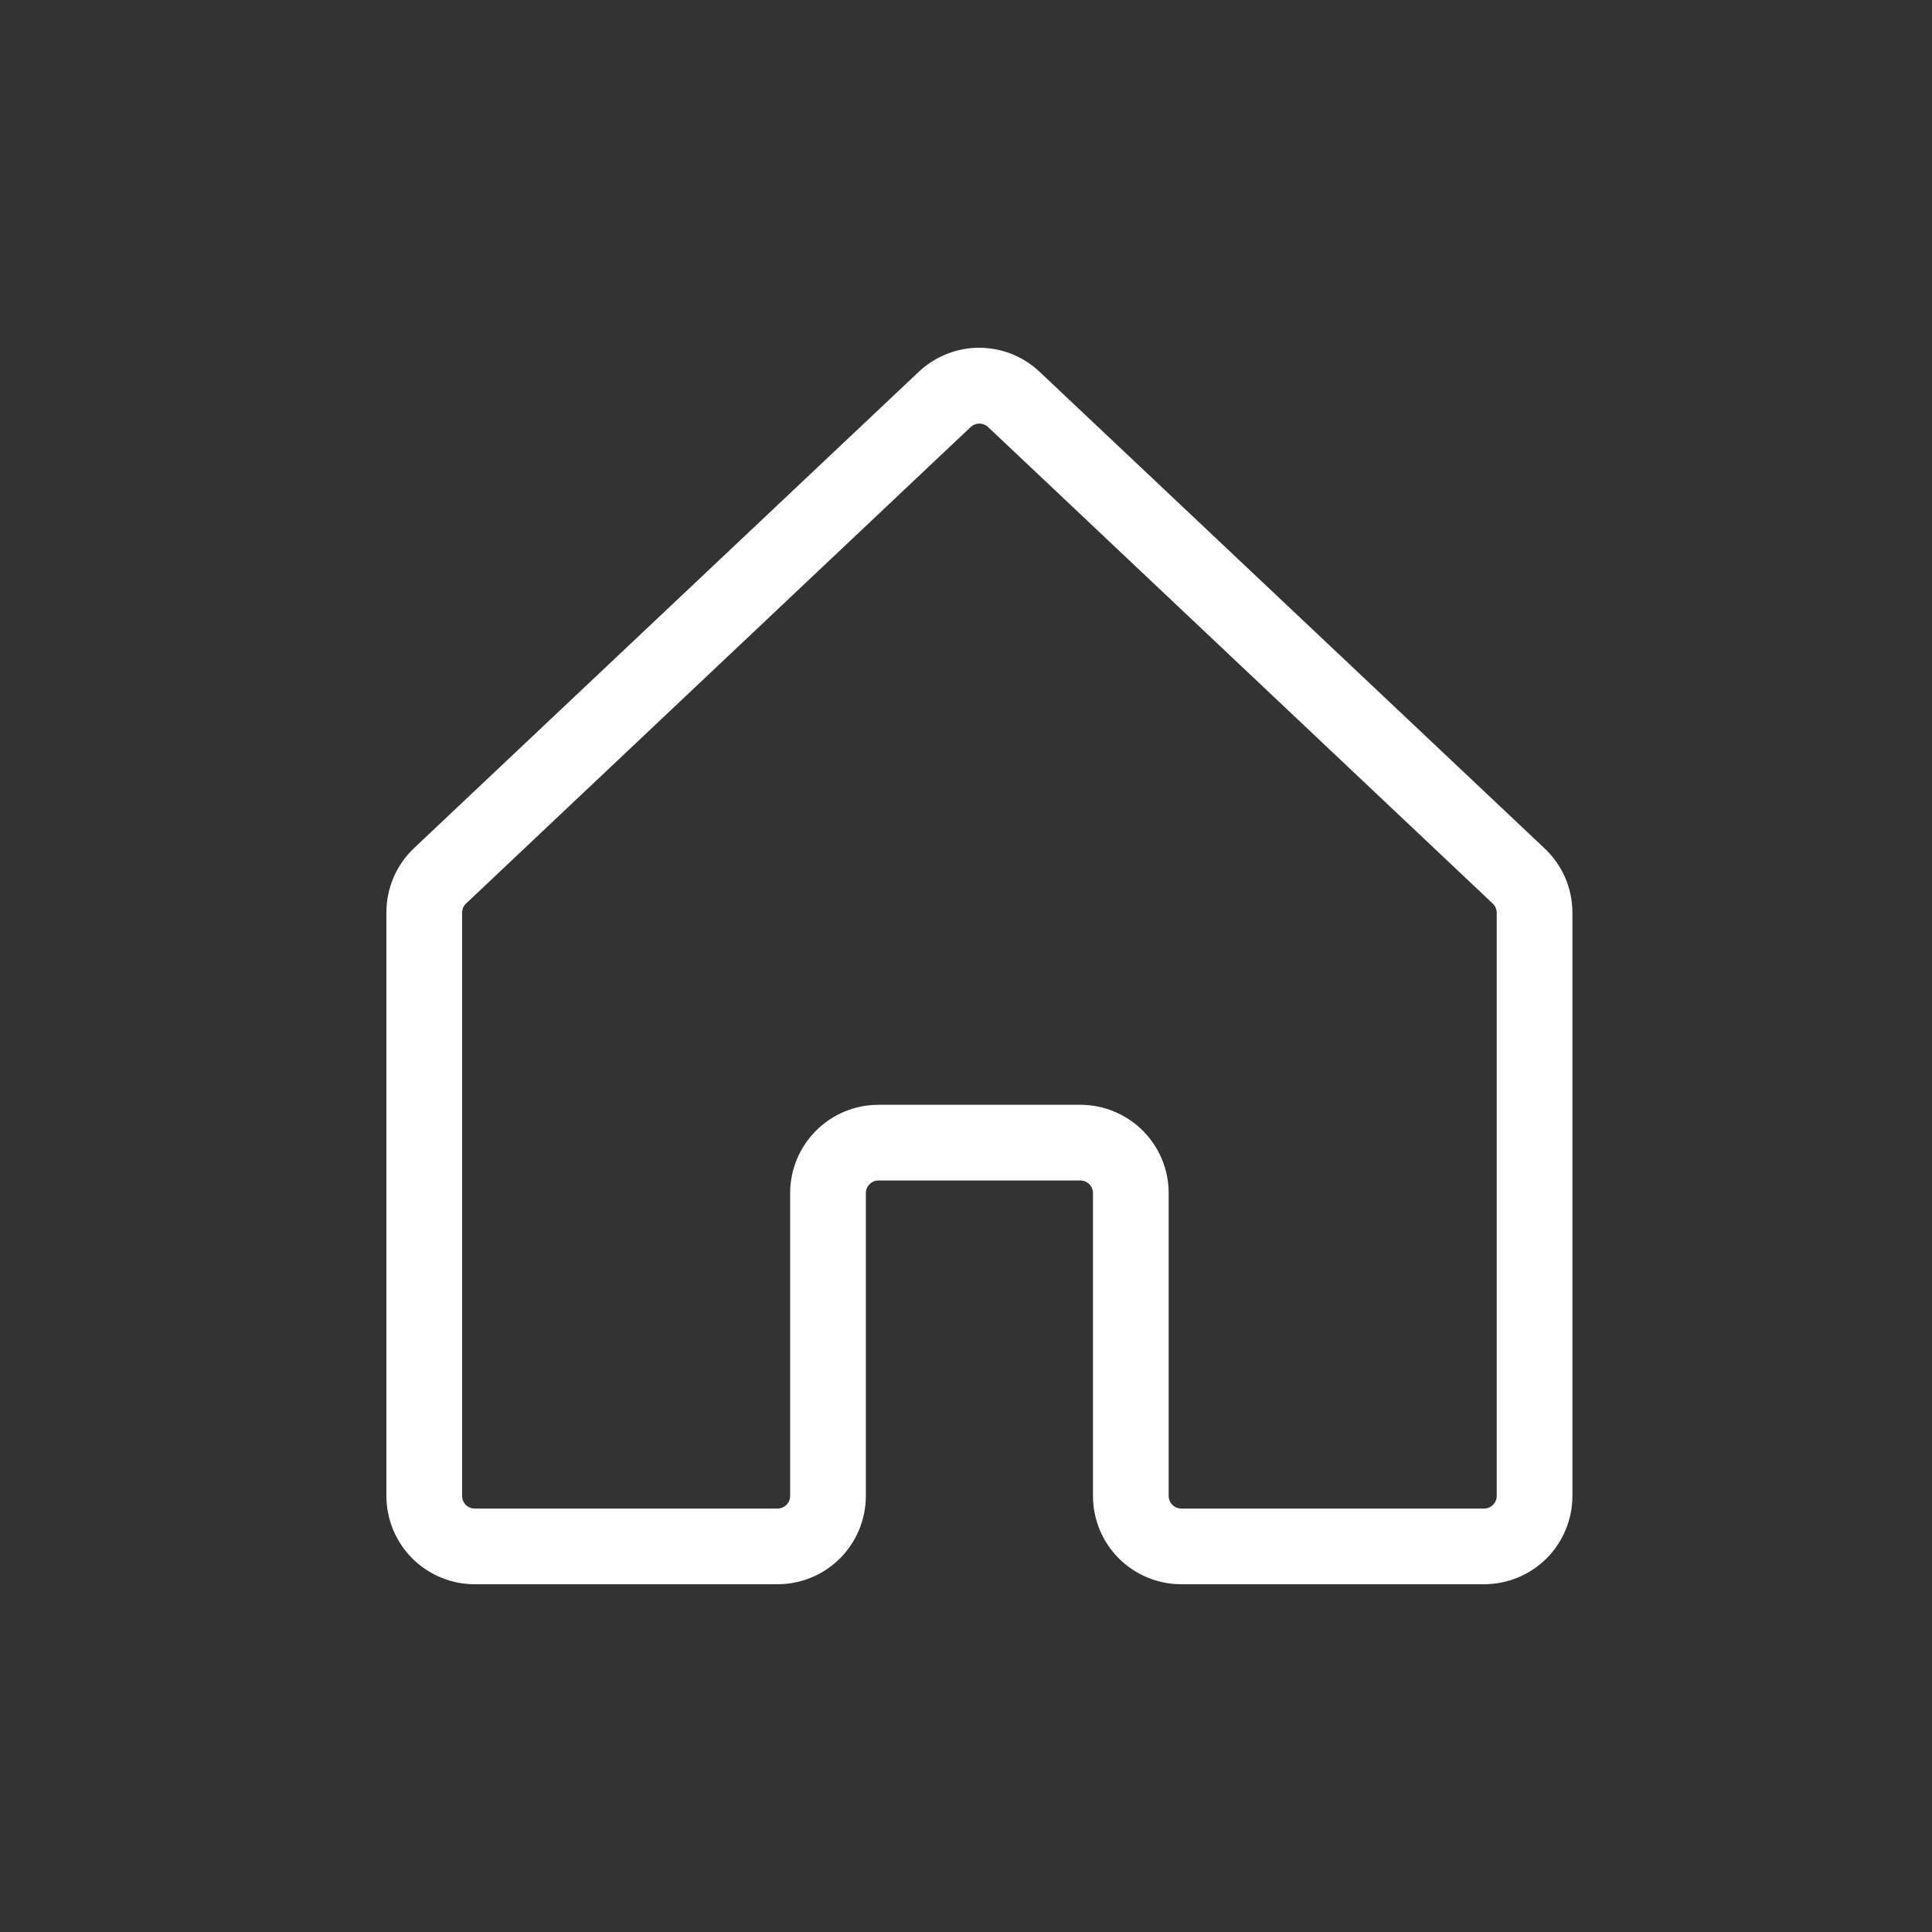 <svg width="50" height="50" viewBox="0 0 50 50" fill="none" xmlns="http://www.w3.org/2000/svg">
<rect x="0" y="0" width="50" height="50" fill="#333333" stroke="none"/>
<path d="M39.954 21.937L26.893 9.611L26.878 9.598C26.459 9.213 25.91 9 25.341 9C24.772 9 24.224 9.213 23.804 9.598L23.789 9.611L10.728 21.937C10.497 22.152 10.313 22.413 10.188 22.703C10.063 22.992 9.999 23.305 10 23.62V38.714C10 39.321 10.241 39.902 10.669 40.331C11.098 40.759 11.68 41 12.286 41H20.122C20.729 41 21.31 40.759 21.739 40.331C22.167 39.902 22.408 39.321 22.408 38.714V30.878C22.408 30.791 22.443 30.708 22.504 30.647C22.565 30.585 22.648 30.551 22.735 30.551H27.959C28.046 30.551 28.129 30.585 28.19 30.647C28.251 30.708 28.286 30.791 28.286 30.878V38.714C28.286 39.321 28.527 39.902 28.955 40.331C29.384 40.759 29.965 41 30.572 41H38.408C39.014 41 39.596 40.759 40.025 40.331C40.453 39.902 40.694 39.321 40.694 38.714V23.62C40.694 23.304 40.628 22.991 40.501 22.701C40.373 22.411 40.187 22.151 39.954 21.937ZM38.735 38.714C38.735 38.801 38.7 38.884 38.639 38.945C38.578 39.006 38.495 39.041 38.408 39.041H30.572C30.485 39.041 30.402 39.006 30.341 38.945C30.279 38.884 30.245 38.801 30.245 38.714V30.878C30.245 30.271 30.004 29.69 29.576 29.261C29.147 28.833 28.565 28.592 27.959 28.592H22.735C22.128 28.592 21.547 28.833 21.119 29.261C20.69 29.69 20.449 30.271 20.449 30.878V38.714C20.449 38.801 20.415 38.884 20.353 38.945C20.292 39.006 20.209 39.041 20.122 39.041H12.286C12.199 39.041 12.116 39.006 12.055 38.945C11.994 38.884 11.959 38.801 11.959 38.714V23.62C11.959 23.575 11.969 23.53 11.987 23.488C12.005 23.447 12.032 23.409 12.065 23.379L12.08 23.366L25.131 11.042C25.191 10.991 25.267 10.962 25.346 10.962C25.425 10.962 25.501 10.991 25.561 11.042L38.614 23.367L38.627 23.38C38.661 23.411 38.688 23.448 38.706 23.49C38.725 23.531 38.735 23.576 38.735 23.622V38.714Z" fill="white"/>
</svg>
